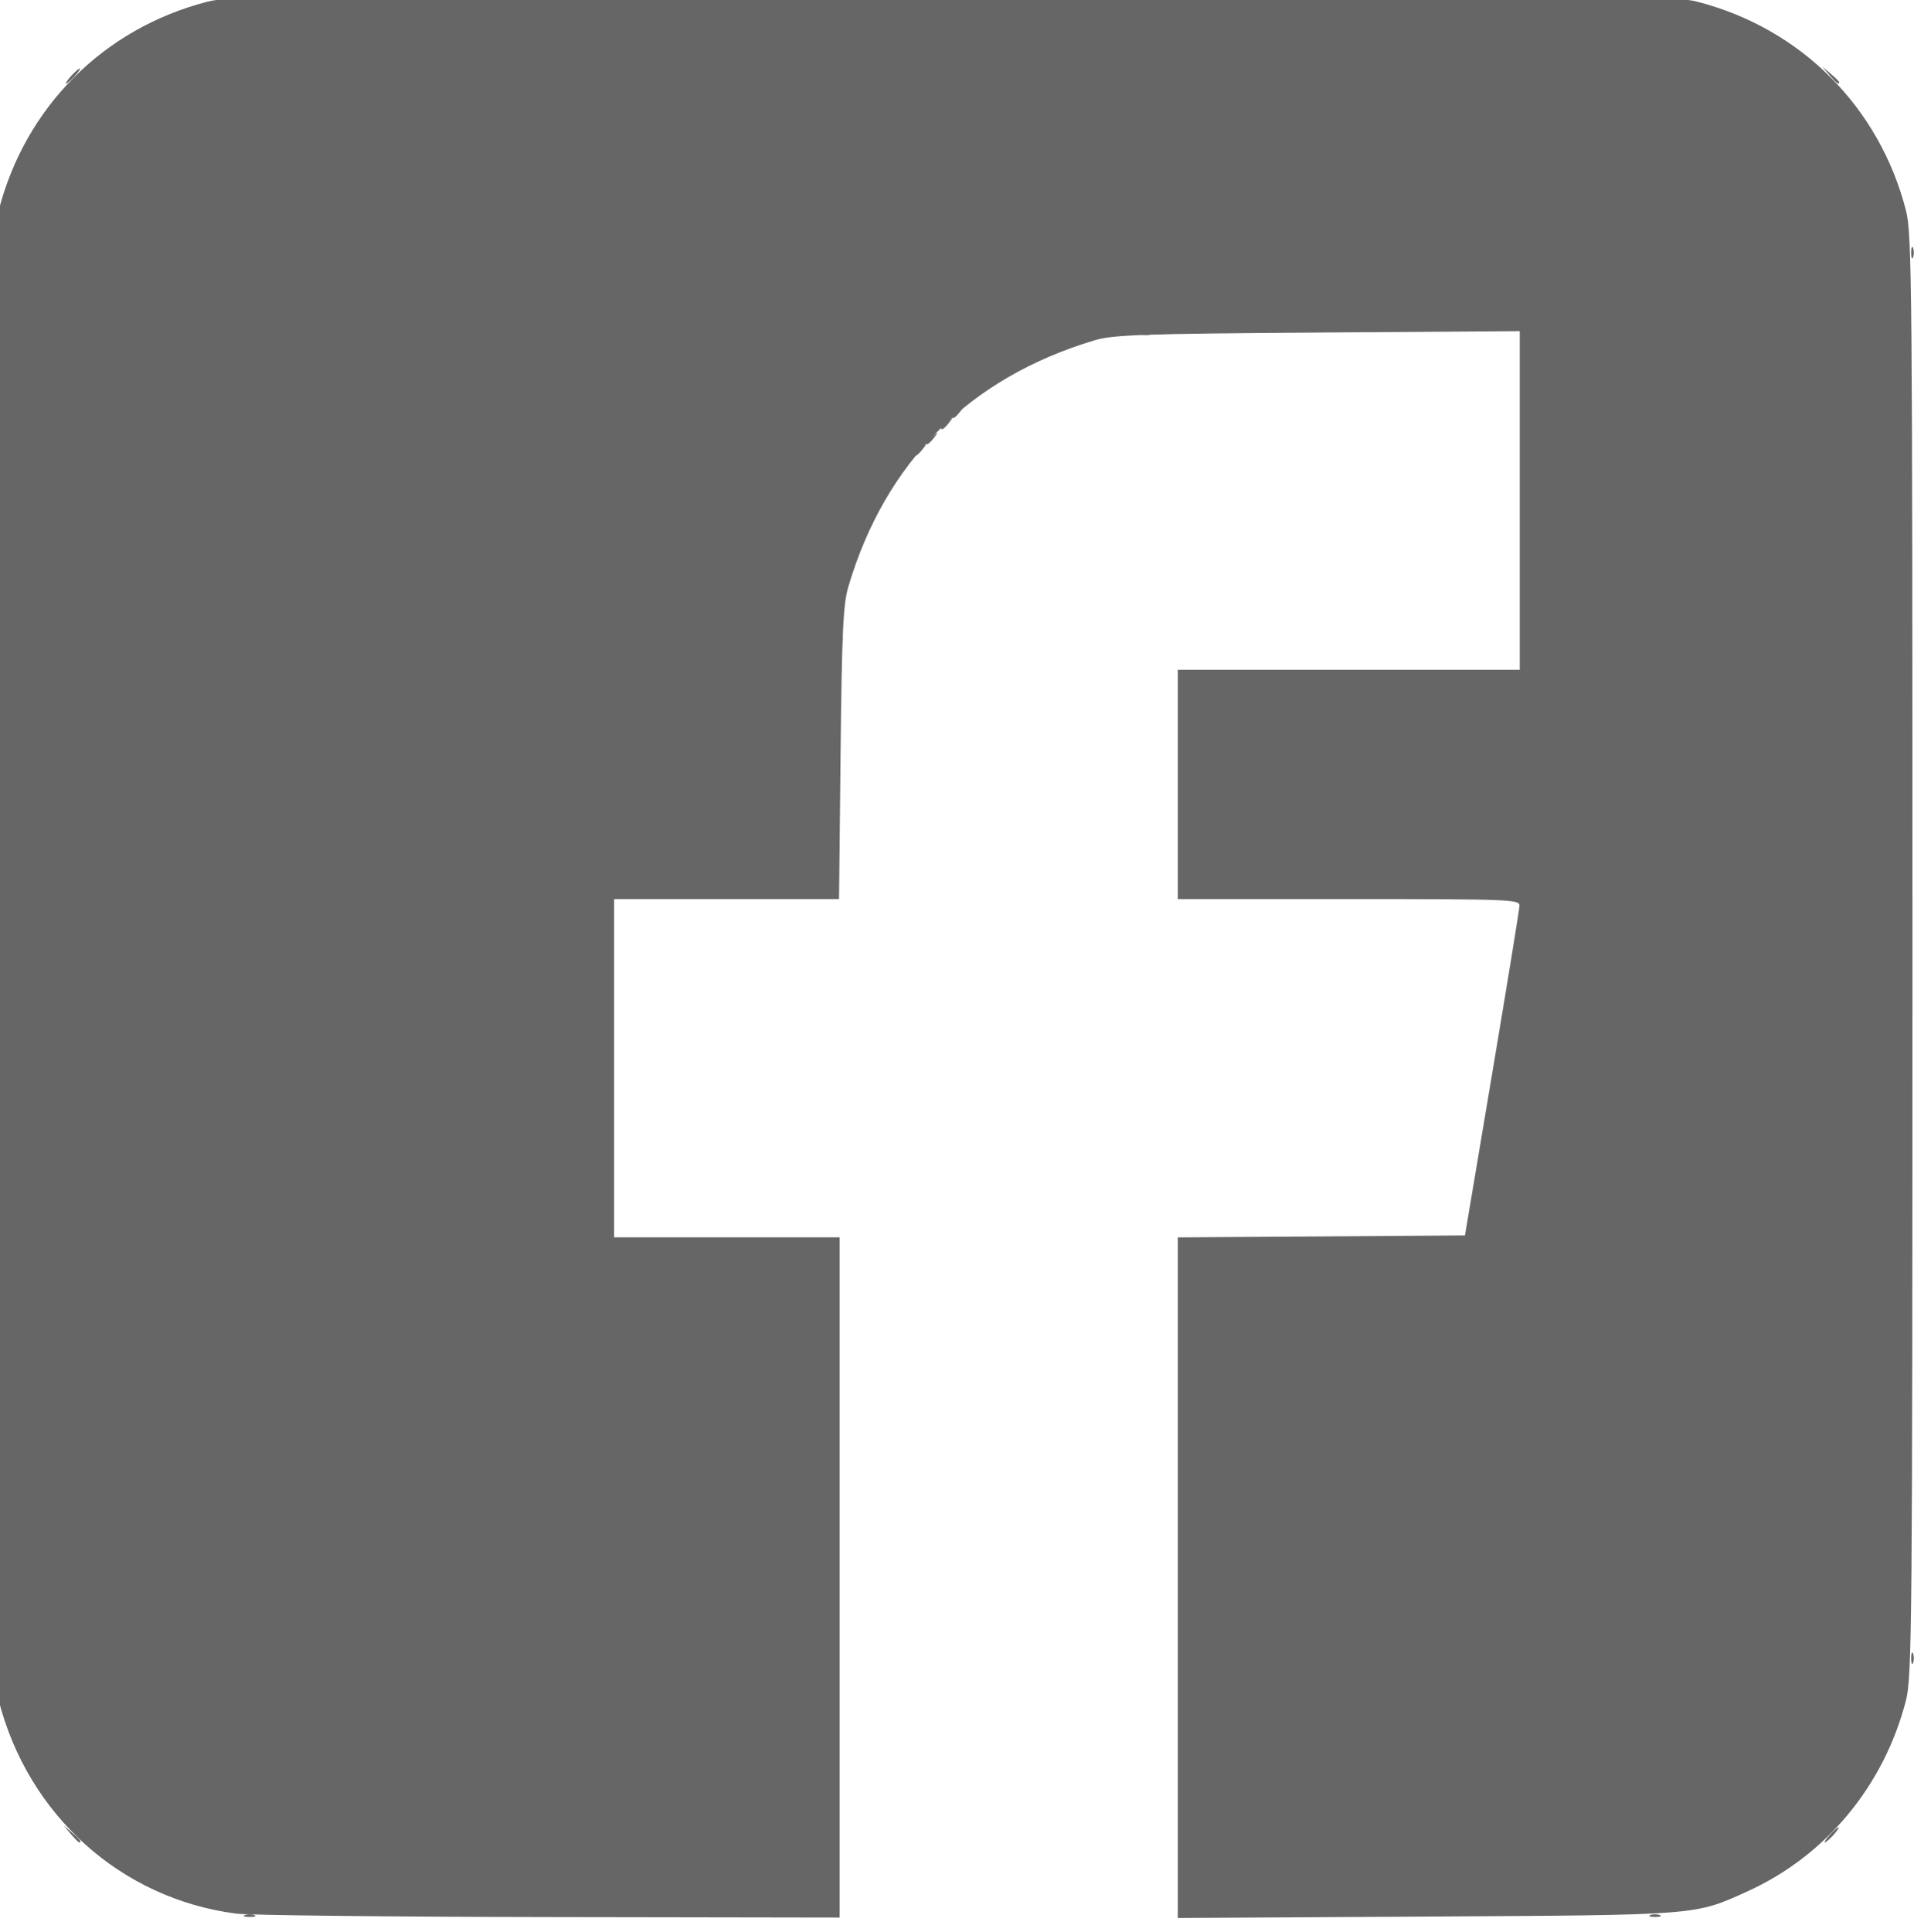 <?xml version="1.0" encoding="UTF-8" standalone="no"?>
<!-- Created with Inkscape (http://www.inkscape.org/) -->

<svg
   width="48.782"
   height="48.808"
   viewBox="0 0 48.782 48.808"
   version="1.1"
   id="svg1"
   xml:space="preserve"
   xmlns="http://www.w3.org/2000/svg"
   xmlns:svg="http://www.w3.org/2000/svg"><defs
     id="defs1" /><g
     id="layer1"
     style="display:inline"
     transform="translate(-1623.487,-1081.147)"><g
       id="g46"
       style="fill:#666666"
       transform="matrix(0.089,0,0,0.089,1568.602,1043.604)"><path
         style="fill:#666666;fill-opacity:1"
         d="m 636.765,942.333 -2.032,-2.4 2.4,2.032 c 2.255,1.91 2.886,2.768 2.032,2.768 -0.202,0 -1.282,-1.08 -2.4,-2.4 z m 499.301,0.267 c 1.062,-1.173 2.171,-2.133 2.464,-2.133 0.293,0 -0.335,0.96 -1.397,2.133 -1.062,1.173 -2.171,2.133 -2.464,2.133 -0.293,0 0.336,-0.96 1.397,-2.133 z M 855.084,602.778 c 0.051,-1.243 0.304,-1.495 0.644,-0.644 0.308,0.77 0.27,1.69 -0.084,2.044 -0.354,0.354 -0.607,-0.276 -0.56,-1.4 z m 24.449,-55.247 c 0,-0.222 0.84,-1.062 1.867,-1.867 1.692,-1.327 1.73,-1.289 0.403,0.403 -1.393,1.777 -2.269,2.342 -2.269,1.464 z M 883.8,543.264 c 0,-0.222 0.84,-1.062 1.867,-1.867 1.692,-1.327 1.73,-1.289 0.403,0.403 -1.393,1.777 -2.269,2.342 -2.269,1.464 z m 57.4,-26.993 c 0.77,-0.308 1.69,-0.27 2.044,0.084 0.354,0.354 -0.276,0.607 -1.4,0.56 -1.243,-0.051 -1.495,-0.304 -0.644,-0.644 z M 636.867,443.4 c 1.062,-1.173 2.171,-2.133 2.464,-2.133 0.293,0 -0.335,0.96 -1.397,2.133 -1.062,1.173 -2.171,2.133 -2.464,2.133 -0.293,0 0.335,-0.96 1.397,-2.133 z m 499.099,-0.267 -2.032,-2.4 2.4,2.032 c 1.32,1.118 2.4,2.198 2.4,2.4 0,0.854 -0.858,0.223 -2.768,-2.032 z"
         id="path49" /><path
         style="fill:#666666;fill-opacity:1"
         d="m 686.2,965.36 c 0.733,-0.296 1.933,-0.296 2.667,0 0.733,0.296 0.133,0.538 -1.333,0.538 -1.467,0 -2.067,-0.242 -1.333,-0.538 z m 398.933,0 c 0.733,-0.296 1.933,-0.296 2.667,0 0.733,0.296 0.133,0.538 -1.333,0.538 -1.467,0 -2.067,-0.242 -1.333,-0.538 z M 614.102,892.467 c 0,-1.467 0.242,-2.067 0.538,-1.333 0.296,0.733 0.296,1.933 0,2.667 -0.296,0.733 -0.538,0.133 -0.538,-1.333 z m 545.067,0 c 0,-1.467 0.242,-2.067 0.538,-1.333 0.296,0.733 0.296,1.933 0,2.667 -0.296,0.733 -0.538,0.133 -0.538,-1.333 z M 876.333,550.731 c 0,-0.222 0.84,-1.062 1.867,-1.867 1.692,-1.327 1.73,-1.289 0.403,0.403 -1.393,1.777 -2.269,2.342 -2.269,1.464 z M 887,540.064 c 0,-0.222 0.84,-1.062 1.867,-1.867 1.692,-1.327 1.73,-1.289 0.403,0.403 -1.393,1.777 -2.269,2.342 -2.269,1.464 z m -272.898,-46.531 c 0,-1.467 0.242,-2.067 0.538,-1.333 0.296,0.733 0.296,1.933 0,2.667 -0.296,0.733 -0.538,0.133 -0.538,-1.333 z m 545.067,0 c 0,-1.467 0.242,-2.067 0.538,-1.333 0.296,0.733 0.296,1.933 0,2.667 -0.296,0.733 -0.538,0.133 -0.538,-1.333 z M 686.2,420.294 c 0.733,-0.296 1.933,-0.296 2.667,0 0.733,0.296 0.133,0.538 -1.333,0.538 -1.467,0 -2.067,-0.242 -1.333,-0.538 z m 398.933,0 c 0.733,-0.296 1.933,-0.296 2.667,0 0.733,0.296 0.133,0.538 -1.333,0.538 -1.467,0 -2.067,-0.242 -1.333,-0.538 z"
         id="path48" /><path
         style="fill:#666666;fill-opacity:1"
         d="m 683.681,964.945 c -32.653,-4.26 -58.985,-27.908 -67.368,-60.5 -1.719,-6.685 -1.846,-21.237 -1.846,-211.445 0,-190.208 0.127,-204.761 1.846,-211.445 7.563,-29.406 29.836,-51.678 59.242,-59.242 6.685,-1.719 21.237,-1.846 211.445,-1.846 190.208,0 204.761,0.127 211.445,1.846 29.406,7.563 51.678,29.836 59.242,59.242 1.719,6.685 1.846,21.237 1.846,211.445 0,190.208 -0.127,204.761 -1.846,211.445 -6.233,24.233 -22.72,44.09 -44.992,54.189 -15.066,6.831 -13.484,6.707 -91.028,7.152 L 951,966.191 v -96.583 -96.583 l 40.76,-0.279 40.76,-0.279 7.707,-45.867 c 4.239,-25.227 7.737,-46.707 7.773,-47.733 C 1048.063,677.115 1045.07,677 999.533,677 H 951 v -32.533 -32.533 h 48.533 48.533 V 563.874 515.815 l -57.333,0.397 c -49.7,0.344 -58.126,0.634 -63.287,2.179 -35.652,10.671 -59.475,34.502 -69.968,69.99 -1.464,4.952 -1.834,12.907 -2.197,47.287 L 854.845,677 h -31.922 -31.922 v 48 48 H 823 855 v 96.533 96.533 l -82.4,-0.135 c -45.32,-0.074 -85.334,-0.518 -88.919,-0.986 z"
         id="path47" /></g></g></svg>
